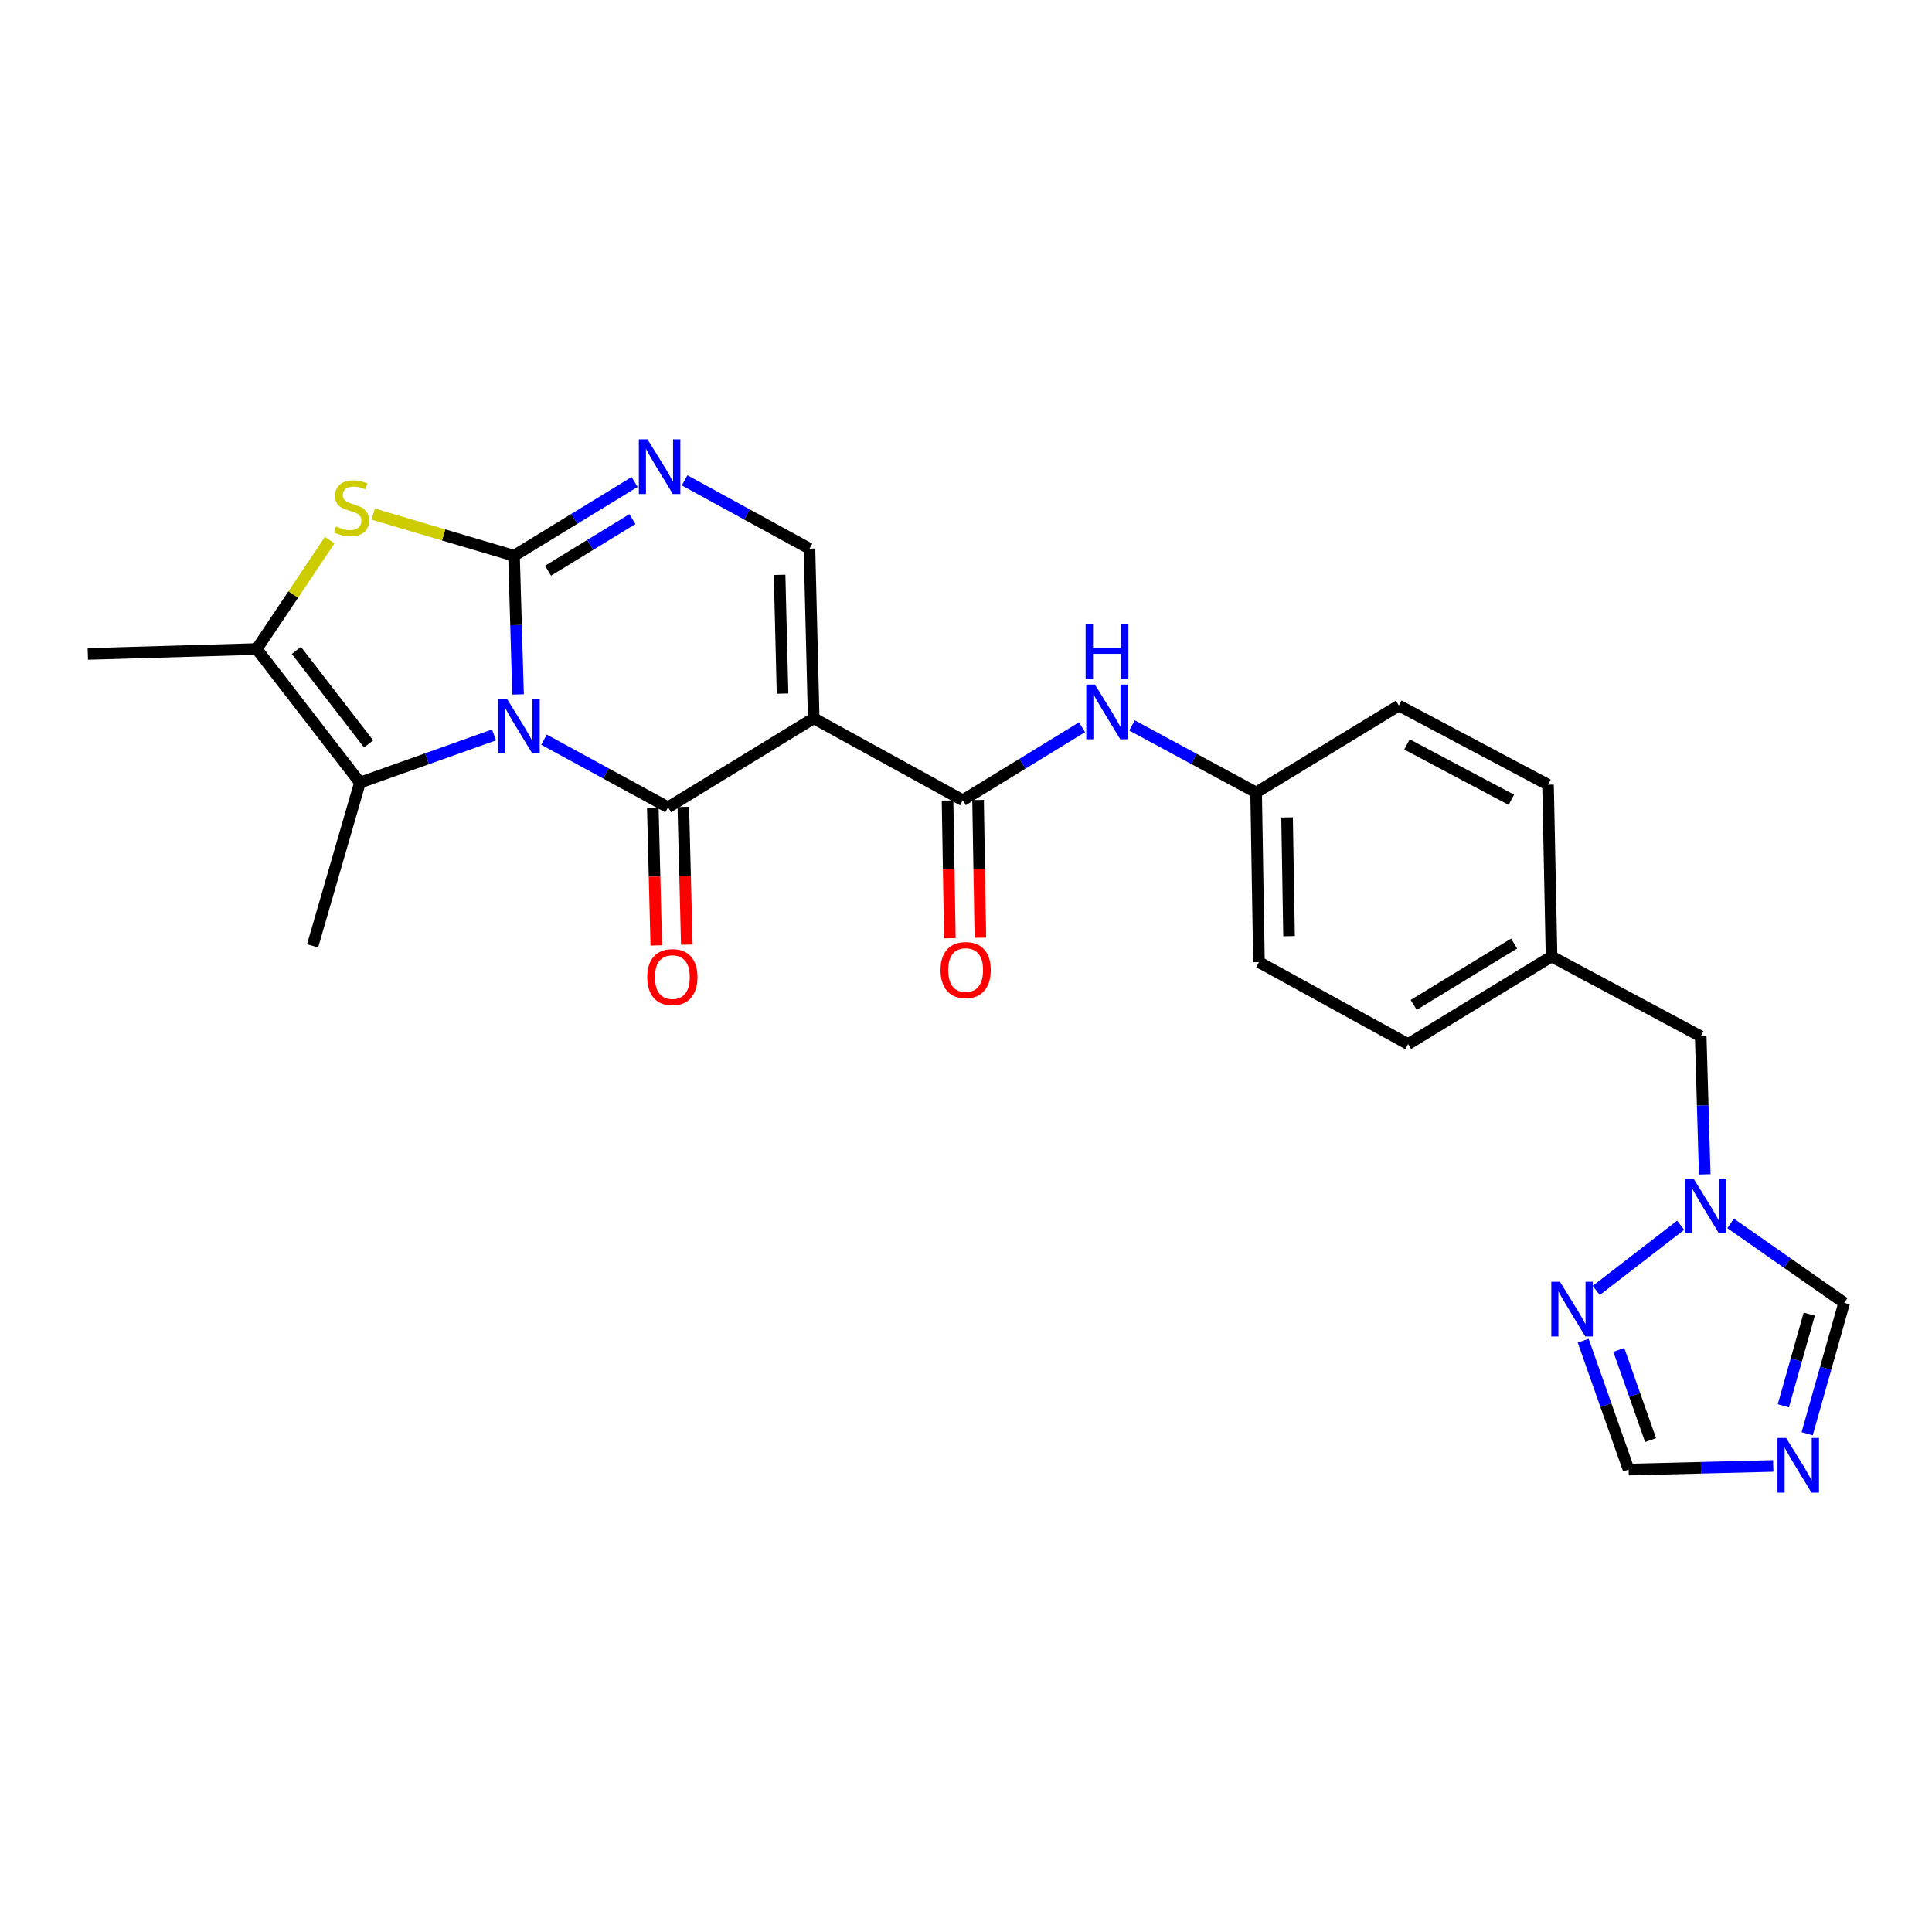 <?xml version='1.0' encoding='iso-8859-1'?>
<svg version='1.1' baseProfile='full'
              xmlns='http://www.w3.org/2000/svg'
                      xmlns:rdkit='http://www.rdkit.org/xml'
                      xmlns:xlink='http://www.w3.org/1999/xlink'
                  xml:space='preserve'
width='1000px' height='1000px' viewBox='0 0 1000 1000'>
<!-- END OF HEADER -->
<rect style='opacity:1.0;fill:#FFFFFF;stroke:none' width='1000' height='1000' x='0' y='0'> </rect>
<path class='bond-0' d='M 268.143,359.435 L 267.1,323.544' style='fill:none;fill-rule:evenodd;stroke:#0000FF;stroke-width:6px;stroke-linecap:butt;stroke-linejoin:miter;stroke-opacity:1' />
<path class='bond-0' d='M 267.1,323.544 L 266.056,287.654' style='fill:none;fill-rule:evenodd;stroke:#000000;stroke-width:6px;stroke-linecap:butt;stroke-linejoin:miter;stroke-opacity:1' />
<path class='bond-1' d='M 281.557,382.851 L 313.675,400.357' style='fill:none;fill-rule:evenodd;stroke:#0000FF;stroke-width:6px;stroke-linecap:butt;stroke-linejoin:miter;stroke-opacity:1' />
<path class='bond-1' d='M 313.675,400.357 L 345.793,417.862' style='fill:none;fill-rule:evenodd;stroke:#000000;stroke-width:6px;stroke-linecap:butt;stroke-linejoin:miter;stroke-opacity:1' />
<path class='bond-3' d='M 255.695,380.398 L 221.003,392.74' style='fill:none;fill-rule:evenodd;stroke:#0000FF;stroke-width:6px;stroke-linecap:butt;stroke-linejoin:miter;stroke-opacity:1' />
<path class='bond-3' d='M 221.003,392.74 L 186.311,405.082' style='fill:none;fill-rule:evenodd;stroke:#000000;stroke-width:6px;stroke-linecap:butt;stroke-linejoin:miter;stroke-opacity:1' />
<path class='bond-4' d='M 266.056,287.654 L 229.626,276.875' style='fill:none;fill-rule:evenodd;stroke:#000000;stroke-width:6px;stroke-linecap:butt;stroke-linejoin:miter;stroke-opacity:1' />
<path class='bond-4' d='M 229.626,276.875 L 193.195,266.096' style='fill:none;fill-rule:evenodd;stroke:#CCCC00;stroke-width:6px;stroke-linecap:butt;stroke-linejoin:miter;stroke-opacity:1' />
<path class='bond-5' d='M 266.056,287.654 L 297.256,268.561' style='fill:none;fill-rule:evenodd;stroke:#000000;stroke-width:6px;stroke-linecap:butt;stroke-linejoin:miter;stroke-opacity:1' />
<path class='bond-5' d='M 297.256,268.561 L 328.456,249.468' style='fill:none;fill-rule:evenodd;stroke:#0000FF;stroke-width:6px;stroke-linecap:butt;stroke-linejoin:miter;stroke-opacity:1' />
<path class='bond-5' d='M 283.663,295.403 L 305.503,282.038' style='fill:none;fill-rule:evenodd;stroke:#000000;stroke-width:6px;stroke-linecap:butt;stroke-linejoin:miter;stroke-opacity:1' />
<path class='bond-5' d='M 305.503,282.038 L 327.343,268.673' style='fill:none;fill-rule:evenodd;stroke:#0000FF;stroke-width:6px;stroke-linecap:butt;stroke-linejoin:miter;stroke-opacity:1' />
<path class='bond-2' d='M 345.793,417.862 L 421.167,371.788' style='fill:none;fill-rule:evenodd;stroke:#000000;stroke-width:6px;stroke-linecap:butt;stroke-linejoin:miter;stroke-opacity:1' />
<path class='bond-15' d='M 337.896,418.062 L 338.797,453.702' style='fill:none;fill-rule:evenodd;stroke:#000000;stroke-width:6px;stroke-linecap:butt;stroke-linejoin:miter;stroke-opacity:1' />
<path class='bond-15' d='M 338.797,453.702 L 339.699,489.341' style='fill:none;fill-rule:evenodd;stroke:#FF0000;stroke-width:6px;stroke-linecap:butt;stroke-linejoin:miter;stroke-opacity:1' />
<path class='bond-15' d='M 353.69,417.663 L 354.592,453.302' style='fill:none;fill-rule:evenodd;stroke:#000000;stroke-width:6px;stroke-linecap:butt;stroke-linejoin:miter;stroke-opacity:1' />
<path class='bond-15' d='M 354.592,453.302 L 355.493,488.942' style='fill:none;fill-rule:evenodd;stroke:#FF0000;stroke-width:6px;stroke-linecap:butt;stroke-linejoin:miter;stroke-opacity:1' />
<path class='bond-6' d='M 421.167,371.788 L 498.35,414.211' style='fill:none;fill-rule:evenodd;stroke:#000000;stroke-width:6px;stroke-linecap:butt;stroke-linejoin:miter;stroke-opacity:1' />
<path class='bond-7' d='M 421.167,371.788 L 418.982,283.976' style='fill:none;fill-rule:evenodd;stroke:#000000;stroke-width:6px;stroke-linecap:butt;stroke-linejoin:miter;stroke-opacity:1' />
<path class='bond-7' d='M 405.044,359.01 L 403.514,297.541' style='fill:none;fill-rule:evenodd;stroke:#000000;stroke-width:6px;stroke-linecap:butt;stroke-linejoin:miter;stroke-opacity:1' />
<path class='bond-8' d='M 186.311,405.082 L 132.881,335.931' style='fill:none;fill-rule:evenodd;stroke:#000000;stroke-width:6px;stroke-linecap:butt;stroke-linejoin:miter;stroke-opacity:1' />
<path class='bond-8' d='M 190.799,385.049 L 153.398,336.644' style='fill:none;fill-rule:evenodd;stroke:#000000;stroke-width:6px;stroke-linecap:butt;stroke-linejoin:miter;stroke-opacity:1' />
<path class='bond-20' d='M 186.311,405.082 L 161.794,489.568' style='fill:none;fill-rule:evenodd;stroke:#000000;stroke-width:6px;stroke-linecap:butt;stroke-linejoin:miter;stroke-opacity:1' />
<path class='bond-26' d='M 170.64,279.594 L 151.76,307.762' style='fill:none;fill-rule:evenodd;stroke:#CCCC00;stroke-width:6px;stroke-linecap:butt;stroke-linejoin:miter;stroke-opacity:1' />
<path class='bond-26' d='M 151.76,307.762 L 132.881,335.931' style='fill:none;fill-rule:evenodd;stroke:#000000;stroke-width:6px;stroke-linecap:butt;stroke-linejoin:miter;stroke-opacity:1' />
<path class='bond-27' d='M 354.355,248.628 L 386.668,266.302' style='fill:none;fill-rule:evenodd;stroke:#0000FF;stroke-width:6px;stroke-linecap:butt;stroke-linejoin:miter;stroke-opacity:1' />
<path class='bond-27' d='M 386.668,266.302 L 418.982,283.976' style='fill:none;fill-rule:evenodd;stroke:#000000;stroke-width:6px;stroke-linecap:butt;stroke-linejoin:miter;stroke-opacity:1' />
<path class='bond-12' d='M 498.35,414.211 L 529.204,395.309' style='fill:none;fill-rule:evenodd;stroke:#000000;stroke-width:6px;stroke-linecap:butt;stroke-linejoin:miter;stroke-opacity:1' />
<path class='bond-12' d='M 529.204,395.309 L 560.059,376.408' style='fill:none;fill-rule:evenodd;stroke:#0000FF;stroke-width:6px;stroke-linecap:butt;stroke-linejoin:miter;stroke-opacity:1' />
<path class='bond-16' d='M 490.451,414.343 L 491.046,449.987' style='fill:none;fill-rule:evenodd;stroke:#000000;stroke-width:6px;stroke-linecap:butt;stroke-linejoin:miter;stroke-opacity:1' />
<path class='bond-16' d='M 491.046,449.987 L 491.641,485.631' style='fill:none;fill-rule:evenodd;stroke:#FF0000;stroke-width:6px;stroke-linecap:butt;stroke-linejoin:miter;stroke-opacity:1' />
<path class='bond-16' d='M 506.249,414.079 L 506.844,449.723' style='fill:none;fill-rule:evenodd;stroke:#000000;stroke-width:6px;stroke-linecap:butt;stroke-linejoin:miter;stroke-opacity:1' />
<path class='bond-16' d='M 506.844,449.723 L 507.439,485.367' style='fill:none;fill-rule:evenodd;stroke:#FF0000;stroke-width:6px;stroke-linecap:butt;stroke-linejoin:miter;stroke-opacity:1' />
<path class='bond-21' d='M 132.881,335.931 L 45.455,338.486' style='fill:none;fill-rule:evenodd;stroke:#000000;stroke-width:6px;stroke-linecap:butt;stroke-linejoin:miter;stroke-opacity:1' />
<path class='bond-9' d='M 935.386,742.11 L 944.966,708.215' style='fill:none;fill-rule:evenodd;stroke:#0000FF;stroke-width:6px;stroke-linecap:butt;stroke-linejoin:miter;stroke-opacity:1' />
<path class='bond-9' d='M 944.966,708.215 L 954.545,674.321' style='fill:none;fill-rule:evenodd;stroke:#000000;stroke-width:6px;stroke-linecap:butt;stroke-linejoin:miter;stroke-opacity:1' />
<path class='bond-9' d='M 923.056,727.644 L 929.762,703.918' style='fill:none;fill-rule:evenodd;stroke:#0000FF;stroke-width:6px;stroke-linecap:butt;stroke-linejoin:miter;stroke-opacity:1' />
<path class='bond-9' d='M 929.762,703.918 L 936.467,680.192' style='fill:none;fill-rule:evenodd;stroke:#000000;stroke-width:6px;stroke-linecap:butt;stroke-linejoin:miter;stroke-opacity:1' />
<path class='bond-29' d='M 917.831,758.78 L 880.401,759.719' style='fill:none;fill-rule:evenodd;stroke:#0000FF;stroke-width:6px;stroke-linecap:butt;stroke-linejoin:miter;stroke-opacity:1' />
<path class='bond-29' d='M 880.401,759.719 L 842.972,760.659' style='fill:none;fill-rule:evenodd;stroke:#000000;stroke-width:6px;stroke-linecap:butt;stroke-linejoin:miter;stroke-opacity:1' />
<path class='bond-10' d='M 882.364,607.844 L 881.325,572.121' style='fill:none;fill-rule:evenodd;stroke:#0000FF;stroke-width:6px;stroke-linecap:butt;stroke-linejoin:miter;stroke-opacity:1' />
<path class='bond-10' d='M 881.325,572.121 L 880.286,536.397' style='fill:none;fill-rule:evenodd;stroke:#000000;stroke-width:6px;stroke-linecap:butt;stroke-linejoin:miter;stroke-opacity:1' />
<path class='bond-11' d='M 869.916,634.18 L 826.205,667.931' style='fill:none;fill-rule:evenodd;stroke:#0000FF;stroke-width:6px;stroke-linecap:butt;stroke-linejoin:miter;stroke-opacity:1' />
<path class='bond-14' d='M 895.767,633.236 L 925.156,653.779' style='fill:none;fill-rule:evenodd;stroke:#0000FF;stroke-width:6px;stroke-linecap:butt;stroke-linejoin:miter;stroke-opacity:1' />
<path class='bond-14' d='M 925.156,653.779 L 954.545,674.321' style='fill:none;fill-rule:evenodd;stroke:#000000;stroke-width:6px;stroke-linecap:butt;stroke-linejoin:miter;stroke-opacity:1' />
<path class='bond-13' d='M 819.457,693.957 L 831.215,727.308' style='fill:none;fill-rule:evenodd;stroke:#0000FF;stroke-width:6px;stroke-linecap:butt;stroke-linejoin:miter;stroke-opacity:1' />
<path class='bond-13' d='M 831.215,727.308 L 842.972,760.659' style='fill:none;fill-rule:evenodd;stroke:#000000;stroke-width:6px;stroke-linecap:butt;stroke-linejoin:miter;stroke-opacity:1' />
<path class='bond-13' d='M 837.886,698.709 L 846.116,722.055' style='fill:none;fill-rule:evenodd;stroke:#0000FF;stroke-width:6px;stroke-linecap:butt;stroke-linejoin:miter;stroke-opacity:1' />
<path class='bond-13' d='M 846.116,722.055 L 854.346,745.4' style='fill:none;fill-rule:evenodd;stroke:#000000;stroke-width:6px;stroke-linecap:butt;stroke-linejoin:miter;stroke-opacity:1' />
<path class='bond-18' d='M 585.92,375.476 L 618.045,392.833' style='fill:none;fill-rule:evenodd;stroke:#0000FF;stroke-width:6px;stroke-linecap:butt;stroke-linejoin:miter;stroke-opacity:1' />
<path class='bond-18' d='M 618.045,392.833 L 650.169,410.191' style='fill:none;fill-rule:evenodd;stroke:#000000;stroke-width:6px;stroke-linecap:butt;stroke-linejoin:miter;stroke-opacity:1' />
<path class='bond-17' d='M 880.286,536.397 L 803.077,495.063' style='fill:none;fill-rule:evenodd;stroke:#000000;stroke-width:6px;stroke-linecap:butt;stroke-linejoin:miter;stroke-opacity:1' />
<path class='bond-22' d='M 650.169,410.191 L 651.635,497.994' style='fill:none;fill-rule:evenodd;stroke:#000000;stroke-width:6px;stroke-linecap:butt;stroke-linejoin:miter;stroke-opacity:1' />
<path class='bond-22' d='M 666.187,423.098 L 667.213,484.56' style='fill:none;fill-rule:evenodd;stroke:#000000;stroke-width:6px;stroke-linecap:butt;stroke-linejoin:miter;stroke-opacity:1' />
<path class='bond-23' d='M 650.169,410.191 L 724.06,365.196' style='fill:none;fill-rule:evenodd;stroke:#000000;stroke-width:6px;stroke-linecap:butt;stroke-linejoin:miter;stroke-opacity:1' />
<path class='bond-19' d='M 803.077,495.063 L 801.26,406.171' style='fill:none;fill-rule:evenodd;stroke:#000000;stroke-width:6px;stroke-linecap:butt;stroke-linejoin:miter;stroke-opacity:1' />
<path class='bond-28' d='M 803.077,495.063 L 728.818,540.417' style='fill:none;fill-rule:evenodd;stroke:#000000;stroke-width:6px;stroke-linecap:butt;stroke-linejoin:miter;stroke-opacity:1' />
<path class='bond-28' d='M 783.703,488.382 L 731.721,520.13' style='fill:none;fill-rule:evenodd;stroke:#000000;stroke-width:6px;stroke-linecap:butt;stroke-linejoin:miter;stroke-opacity:1' />
<path class='bond-25' d='M 651.635,497.994 L 728.818,540.417' style='fill:none;fill-rule:evenodd;stroke:#000000;stroke-width:6px;stroke-linecap:butt;stroke-linejoin:miter;stroke-opacity:1' />
<path class='bond-24' d='M 724.06,365.196 L 801.26,406.171' style='fill:none;fill-rule:evenodd;stroke:#000000;stroke-width:6px;stroke-linecap:butt;stroke-linejoin:miter;stroke-opacity:1' />
<path class='bond-24' d='M 728.233,385.298 L 782.273,413.98' style='fill:none;fill-rule:evenodd;stroke:#000000;stroke-width:6px;stroke-linecap:butt;stroke-linejoin:miter;stroke-opacity:1' />
<path  class='atom-0' d='M 262.359 361.64
L 271.639 376.64
Q 272.559 378.12, 274.039 380.8
Q 275.519 383.48, 275.599 383.64
L 275.599 361.64
L 279.359 361.64
L 279.359 389.96
L 275.479 389.96
L 265.519 373.56
Q 264.359 371.64, 263.119 369.44
Q 261.919 367.24, 261.559 366.56
L 261.559 389.96
L 257.879 389.96
L 257.879 361.64
L 262.359 361.64
' fill='#0000FF'/>
<path  class='atom-5' d='M 173.922 272.48
Q 174.242 272.6, 175.562 273.16
Q 176.882 273.72, 178.322 274.08
Q 179.802 274.4, 181.242 274.4
Q 183.922 274.4, 185.482 273.12
Q 187.042 271.8, 187.042 269.52
Q 187.042 267.96, 186.242 267
Q 185.482 266.04, 184.282 265.52
Q 183.082 265, 181.082 264.4
Q 178.562 263.64, 177.042 262.92
Q 175.562 262.2, 174.482 260.68
Q 173.442 259.16, 173.442 256.6
Q 173.442 253.04, 175.842 250.84
Q 178.282 248.64, 183.082 248.64
Q 186.362 248.64, 190.082 250.2
L 189.162 253.28
Q 185.762 251.88, 183.202 251.88
Q 180.442 251.88, 178.922 253.04
Q 177.402 254.16, 177.442 256.12
Q 177.442 257.64, 178.202 258.56
Q 179.002 259.48, 180.122 260
Q 181.282 260.52, 183.202 261.12
Q 185.762 261.92, 187.282 262.72
Q 188.802 263.52, 189.882 265.16
Q 191.002 266.76, 191.002 269.52
Q 191.002 273.44, 188.362 275.56
Q 185.762 277.64, 181.402 277.64
Q 178.882 277.64, 176.962 277.08
Q 175.082 276.56, 172.842 275.64
L 173.922 272.48
' fill='#CCCC00'/>
<path  class='atom-6' d='M 335.144 227.384
L 344.424 242.384
Q 345.344 243.864, 346.824 246.544
Q 348.304 249.224, 348.384 249.384
L 348.384 227.384
L 352.144 227.384
L 352.144 255.704
L 348.264 255.704
L 338.304 239.304
Q 337.144 237.384, 335.904 235.184
Q 334.704 232.984, 334.344 232.304
L 334.344 255.704
L 330.664 255.704
L 330.664 227.384
L 335.144 227.384
' fill='#0000FF'/>
<path  class='atom-10' d='M 924.507 744.296
L 933.787 759.296
Q 934.707 760.776, 936.187 763.456
Q 937.667 766.136, 937.747 766.296
L 937.747 744.296
L 941.507 744.296
L 941.507 772.616
L 937.627 772.616
L 927.667 756.216
Q 926.507 754.296, 925.267 752.096
Q 924.067 749.896, 923.707 749.216
L 923.707 772.616
L 920.027 772.616
L 920.027 744.296
L 924.507 744.296
' fill='#0000FF'/>
<path  class='atom-11' d='M 876.58 610.04
L 885.86 625.04
Q 886.78 626.52, 888.26 629.2
Q 889.74 631.88, 889.82 632.04
L 889.82 610.04
L 893.58 610.04
L 893.58 638.36
L 889.7 638.36
L 879.74 621.96
Q 878.58 620.04, 877.34 617.84
Q 876.14 615.64, 875.78 614.96
L 875.78 638.36
L 872.1 638.36
L 872.1 610.04
L 876.58 610.04
' fill='#0000FF'/>
<path  class='atom-12' d='M 807.429 663.435
L 816.709 678.435
Q 817.629 679.915, 819.109 682.595
Q 820.589 685.275, 820.669 685.435
L 820.669 663.435
L 824.429 663.435
L 824.429 691.755
L 820.549 691.755
L 810.589 675.355
Q 809.429 673.435, 808.189 671.235
Q 806.989 669.035, 806.629 668.355
L 806.629 691.755
L 802.949 691.755
L 802.949 663.435
L 807.429 663.435
' fill='#0000FF'/>
<path  class='atom-13' d='M 566.727 354.328
L 576.007 369.328
Q 576.927 370.808, 578.407 373.488
Q 579.887 376.168, 579.967 376.328
L 579.967 354.328
L 583.727 354.328
L 583.727 382.648
L 579.847 382.648
L 569.887 366.248
Q 568.727 364.328, 567.487 362.128
Q 566.287 359.928, 565.927 359.248
L 565.927 382.648
L 562.247 382.648
L 562.247 354.328
L 566.727 354.328
' fill='#0000FF'/>
<path  class='atom-13' d='M 561.907 323.176
L 565.747 323.176
L 565.747 335.216
L 580.227 335.216
L 580.227 323.176
L 584.067 323.176
L 584.067 351.496
L 580.227 351.496
L 580.227 338.416
L 565.747 338.416
L 565.747 351.496
L 561.907 351.496
L 561.907 323.176
' fill='#0000FF'/>
<path  class='atom-16' d='M 335.014 505.737
Q 335.014 498.937, 338.374 495.137
Q 341.734 491.337, 348.014 491.337
Q 354.294 491.337, 357.654 495.137
Q 361.014 498.937, 361.014 505.737
Q 361.014 512.617, 357.614 516.537
Q 354.214 520.417, 348.014 520.417
Q 341.774 520.417, 338.374 516.537
Q 335.014 512.657, 335.014 505.737
M 348.014 517.217
Q 352.334 517.217, 354.654 514.337
Q 357.014 511.417, 357.014 505.737
Q 357.014 500.177, 354.654 497.377
Q 352.334 494.537, 348.014 494.537
Q 343.694 494.537, 341.334 497.337
Q 339.014 500.137, 339.014 505.737
Q 339.014 511.457, 341.334 514.337
Q 343.694 517.217, 348.014 517.217
' fill='#FF0000'/>
<path  class='atom-17' d='M 486.816 502.094
Q 486.816 495.294, 490.176 491.494
Q 493.536 487.694, 499.816 487.694
Q 506.096 487.694, 509.456 491.494
Q 512.816 495.294, 512.816 502.094
Q 512.816 508.974, 509.416 512.894
Q 506.016 516.774, 499.816 516.774
Q 493.576 516.774, 490.176 512.894
Q 486.816 509.014, 486.816 502.094
M 499.816 513.574
Q 504.136 513.574, 506.456 510.694
Q 508.816 507.774, 508.816 502.094
Q 508.816 496.534, 506.456 493.734
Q 504.136 490.894, 499.816 490.894
Q 495.496 490.894, 493.136 493.694
Q 490.816 496.494, 490.816 502.094
Q 490.816 507.814, 493.136 510.694
Q 495.496 513.574, 499.816 513.574
' fill='#FF0000'/>
</svg>
